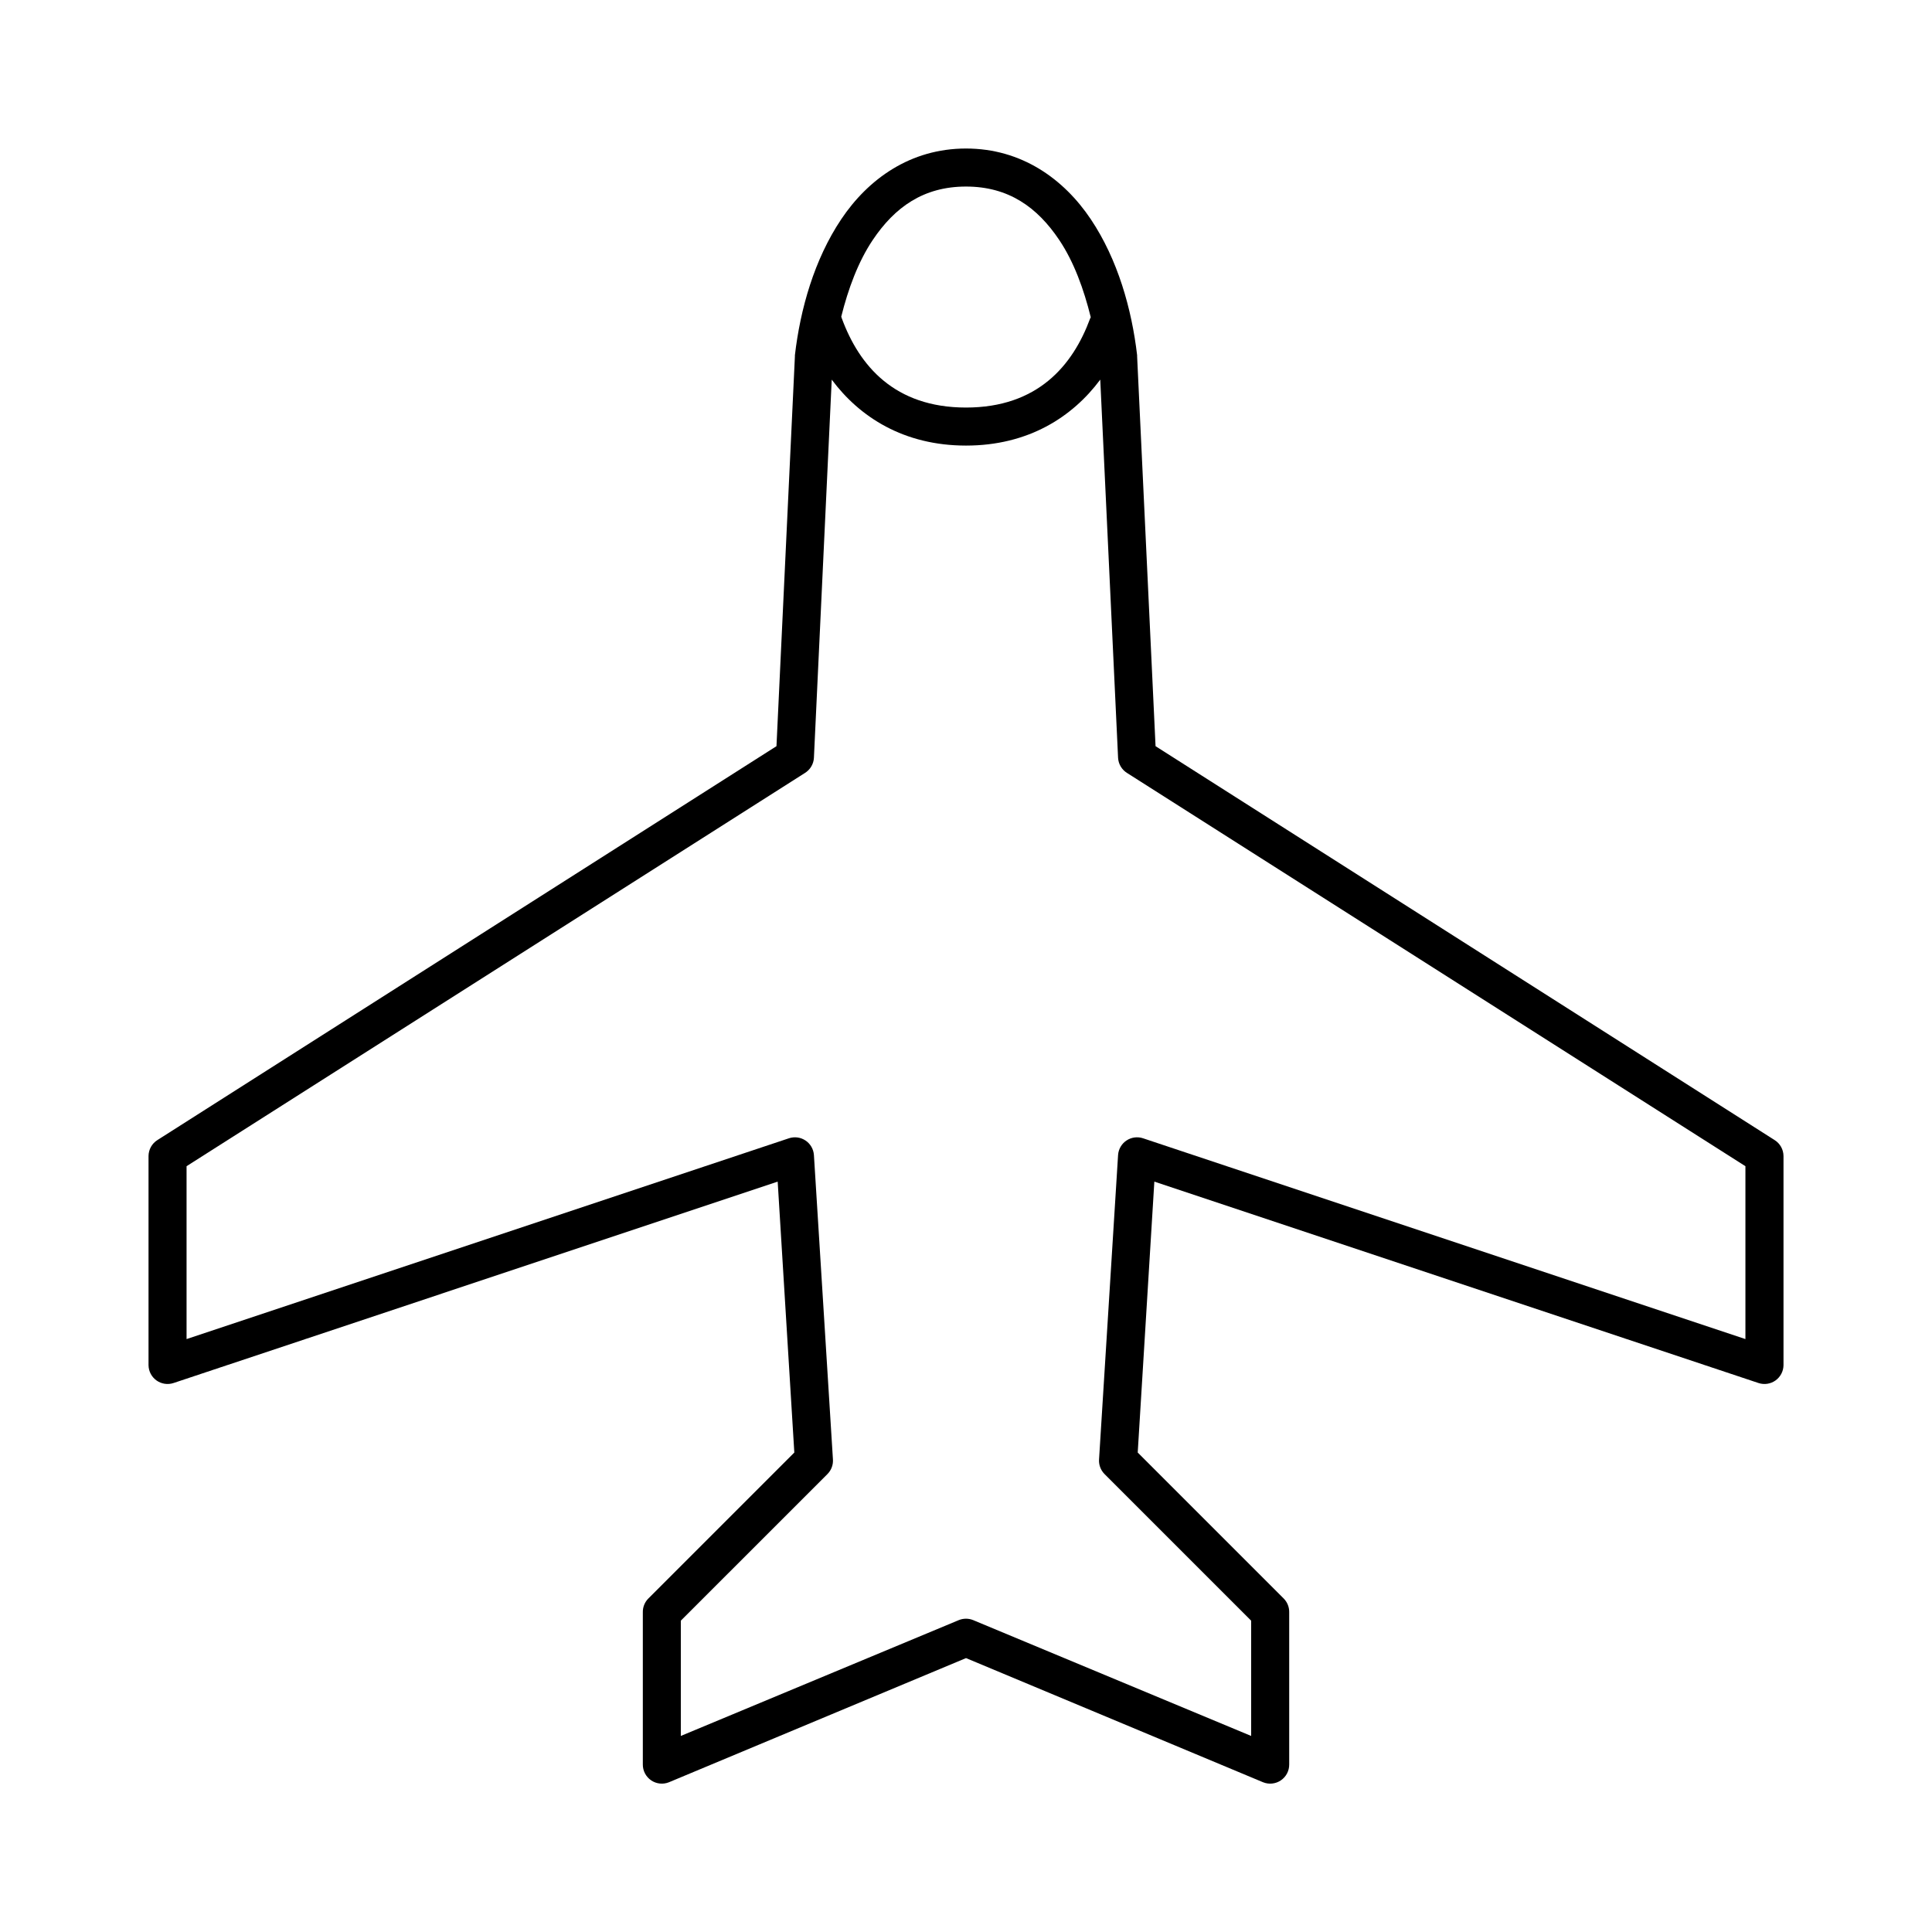 <?xml version="1.0" encoding="UTF-8"?>
<!-- Uploaded to: ICON Repo, www.iconrepo.com, Generator: ICON Repo Mixer Tools -->
<svg fill="#000000" width="800px" height="800px" version="1.1" viewBox="144 144 512 512" xmlns="http://www.w3.org/2000/svg">
 <path d="m400 183.36c-14.746 0-25.926 8.09-33.062 18.738-7.137 10.645-10.855 23.789-12.281 36.051-0.004 0.105-0.004 0.211 0 0.316l-4.883 103.28-164.05 104.38c-1.465 0.918-2.356 2.523-2.363 4.25v55.418c0.02 1.605 0.805 3.106 2.109 4.039 1.309 0.934 2.981 1.188 4.504 0.688l160.12-53.375 4.41 71.793-38.73 38.73c-0.941 0.969-1.449 2.273-1.418 3.621v40.305c-0.02 1.684 0.809 3.266 2.199 4.215s3.164 1.141 4.727 0.508l78.723-32.902 78.719 32.902c1.562 0.633 3.336 0.441 4.727-0.508 1.395-0.949 2.219-2.531 2.199-4.215v-40.305c0.031-1.348-0.477-2.652-1.414-3.621l-38.73-38.73 4.406-71.793 160.12 53.375c1.523 0.5 3.199 0.246 4.504-0.688 1.305-0.934 2.09-2.434 2.109-4.039v-55.418c-0.008-1.727-0.898-3.332-2.363-4.25l-164.05-104.38-4.883-103.28c0.004-0.105 0.004-0.211 0-0.316-1.426-12.262-5.141-25.406-12.277-36.051-7.137-10.648-18.32-18.738-33.062-18.738zm0 10.078c11.25 0 18.879 5.457 24.715 14.168 3.875 5.777 6.508 13.027 8.348 20.469-0.059 0.102-0.109 0.207-0.16 0.312-4.613 12.531-13.961 23.617-32.902 23.617s-28.293-11.086-32.906-23.617c-0.047-0.16-0.098-0.316-0.156-0.469 1.84-7.391 4.496-14.574 8.344-20.312 5.84-8.711 13.469-14.168 24.719-14.168zm-35.582 51.168c7.371 9.898 19.078 17.477 35.582 17.477s28.207-7.578 35.578-17.477l4.727 100.29c0.109 1.613 0.988 3.078 2.359 3.938l163.89 104.22v45.816l-159.64-53.215c-1.473-0.488-3.09-0.273-4.383 0.59-1.289 0.859-2.113 2.269-2.227 3.82l-5.039 80.609c-0.121 1.453 0.395 2.891 1.418 3.934l38.887 38.887v30.547l-73.684-30.703c-1.211-0.488-2.566-0.488-3.777 0l-73.684 30.703v-30.547l38.891-38.887c1.02-1.043 1.535-2.481 1.414-3.934l-5.035-80.609c-0.117-1.551-0.938-2.961-2.231-3.82-1.293-0.863-2.91-1.078-4.383-0.59l-159.64 53.215v-45.816l163.89-104.22c1.375-0.859 2.254-2.324 2.363-3.938z"/>
</svg>
